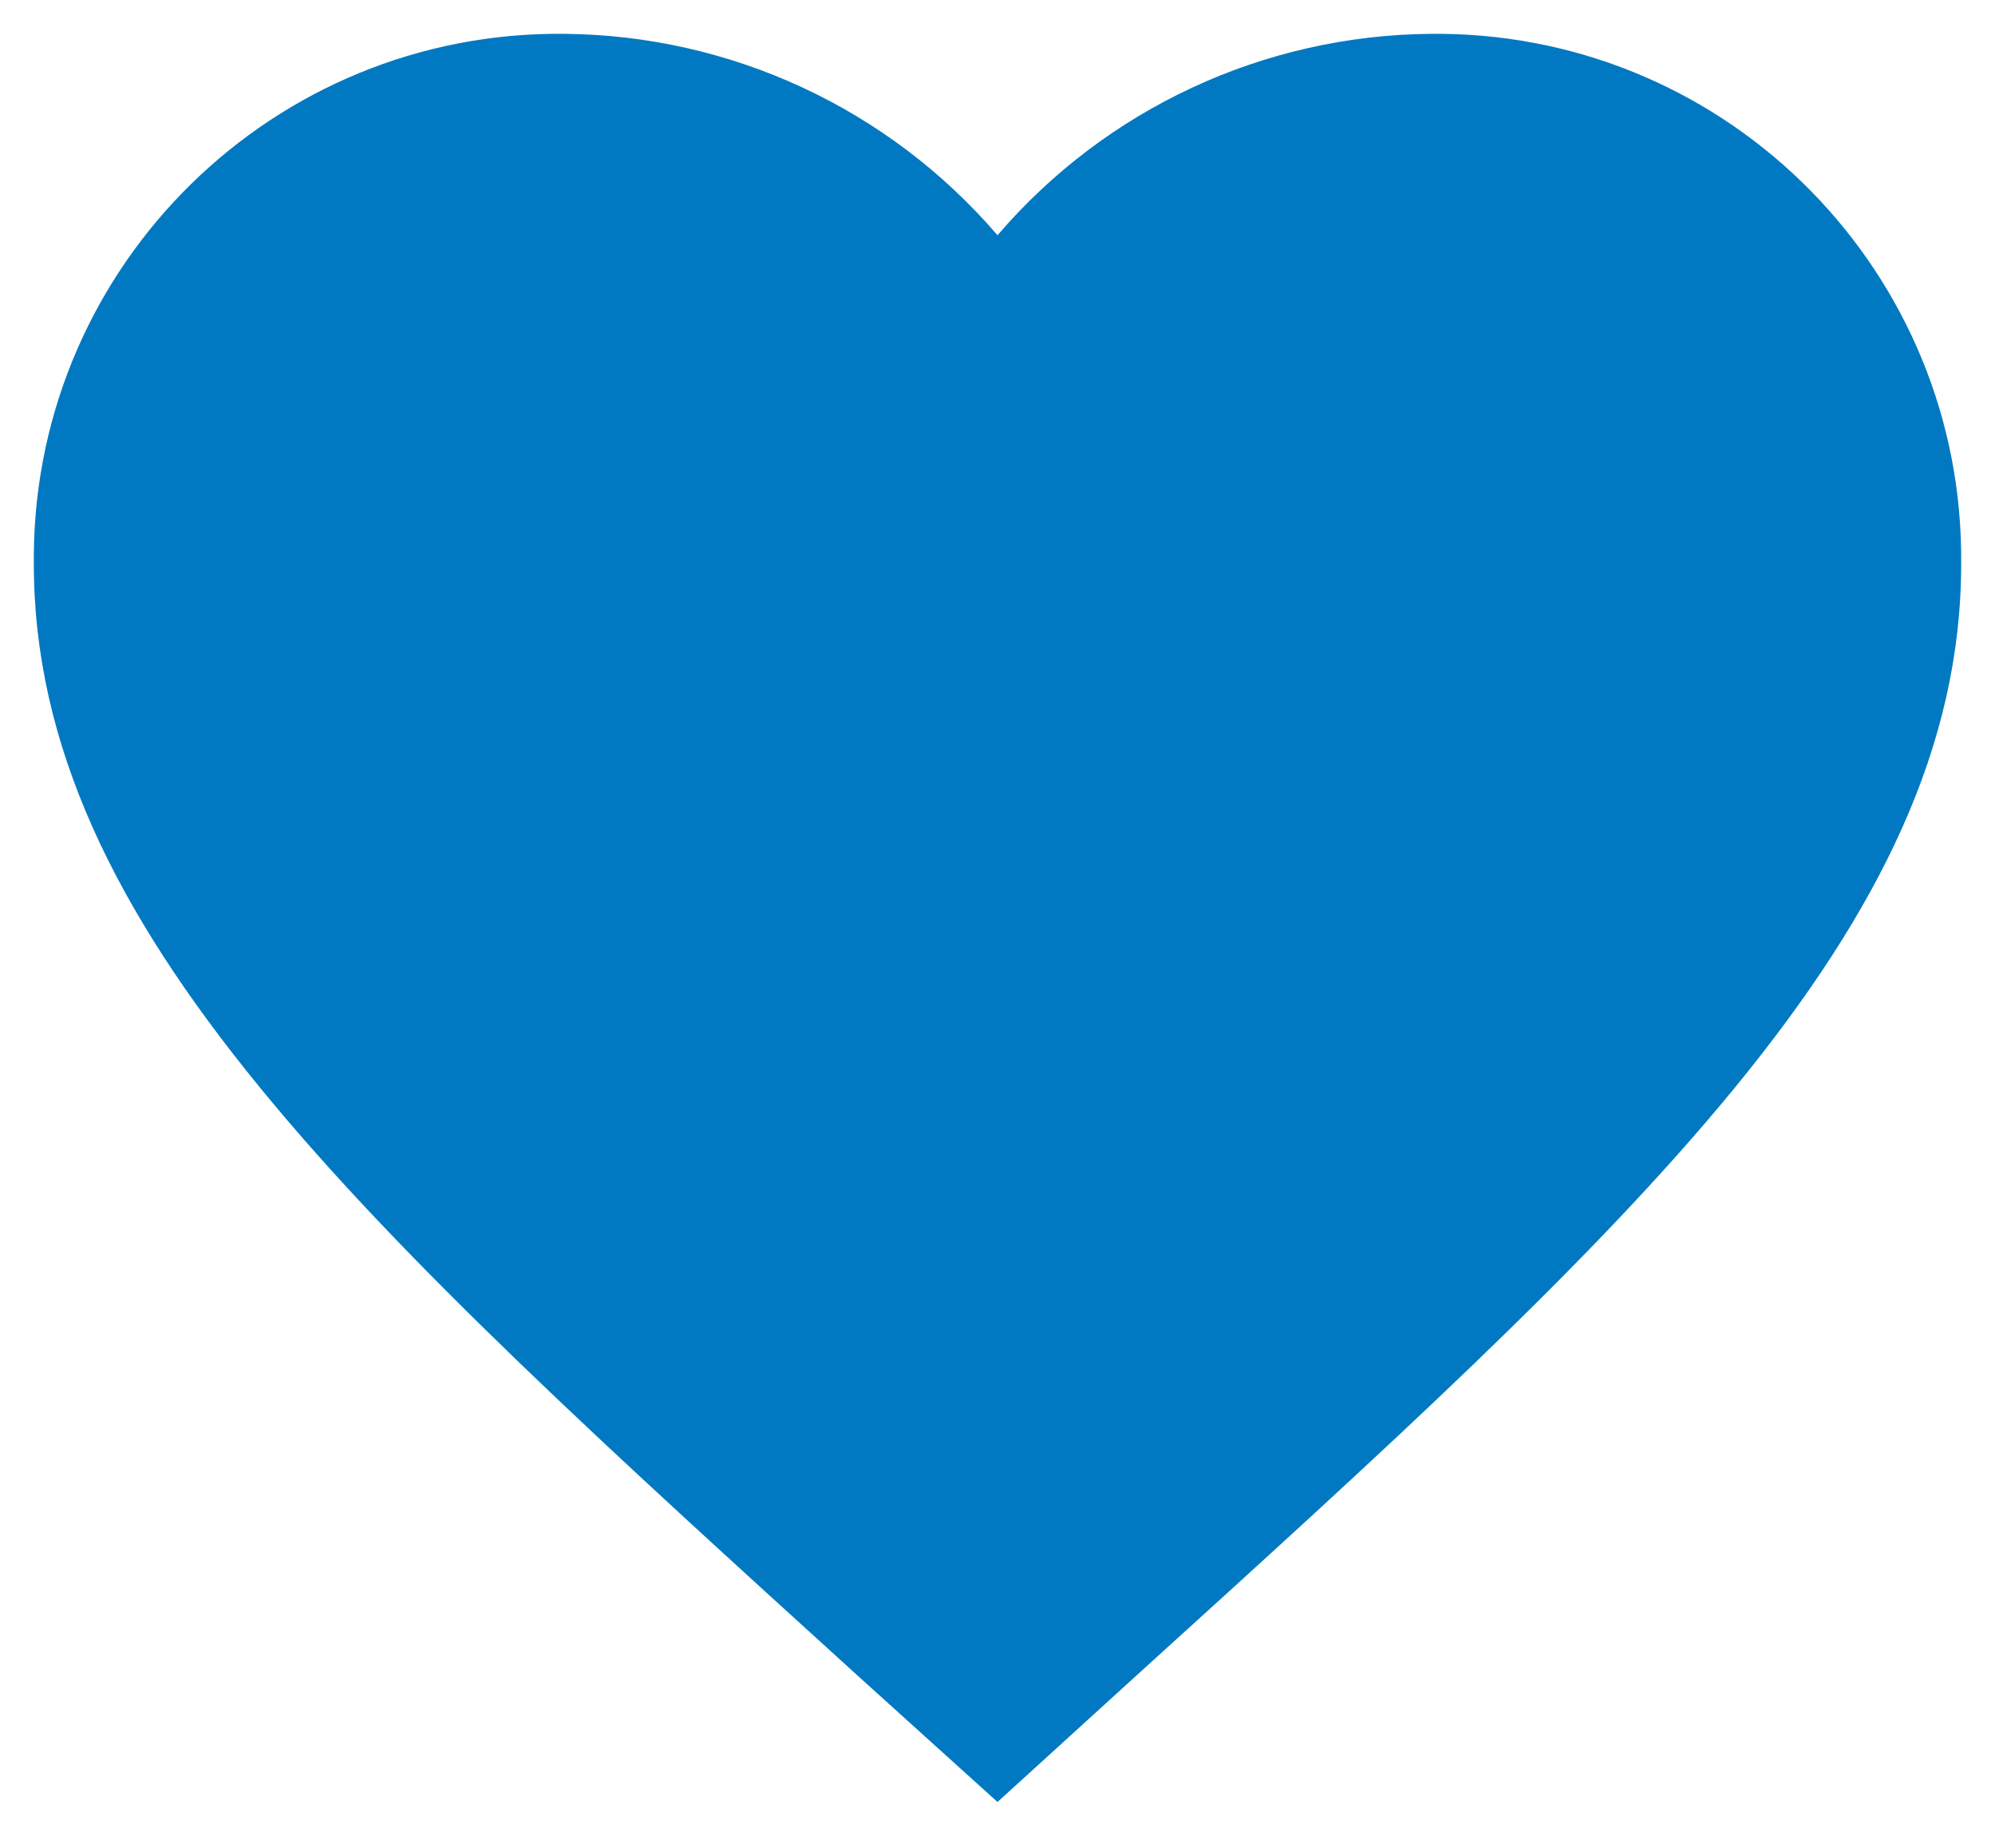 <?xml version="1.0" encoding="utf-8"?>
<!-- Generator: Adobe Illustrator 16.0.0, SVG Export Plug-In . SVG Version: 6.00 Build 0)  -->
<!DOCTYPE svg PUBLIC "-//W3C//DTD SVG 1.1//EN" "http://www.w3.org/Graphics/SVG/1.1/DTD/svg11.dtd">
<svg version="1.1" id="Ebene_1" xmlns="http://www.w3.org/2000/svg" xmlns:xlink="http://www.w3.org/1999/xlink" x="0px" y="0px"
	 width="29.484px" height="27.309px" viewBox="0 0 29.484 27.309" enable-background="new 0 0 29.484 27.309" xml:space="preserve">
<path fill="#0079C2" d="M21.303,0.5c-0.051-0.001-0.102-0.001-0.152,0c-2.467,0.019-4.804,1.104-6.409,2.977
	C13.136,1.605,10.8,0.519,8.333,0.5C4.05,0.458,0.542,3.897,0.5,8.18v0.153c0,5.383,4.842,9.77,12.177,16.435l2.065,1.866
	l2.065-1.88C24.142,18.1,28.984,13.717,28.984,8.333C29.026,4.049,25.588,0.542,21.303,0.5z"/>
</svg>
